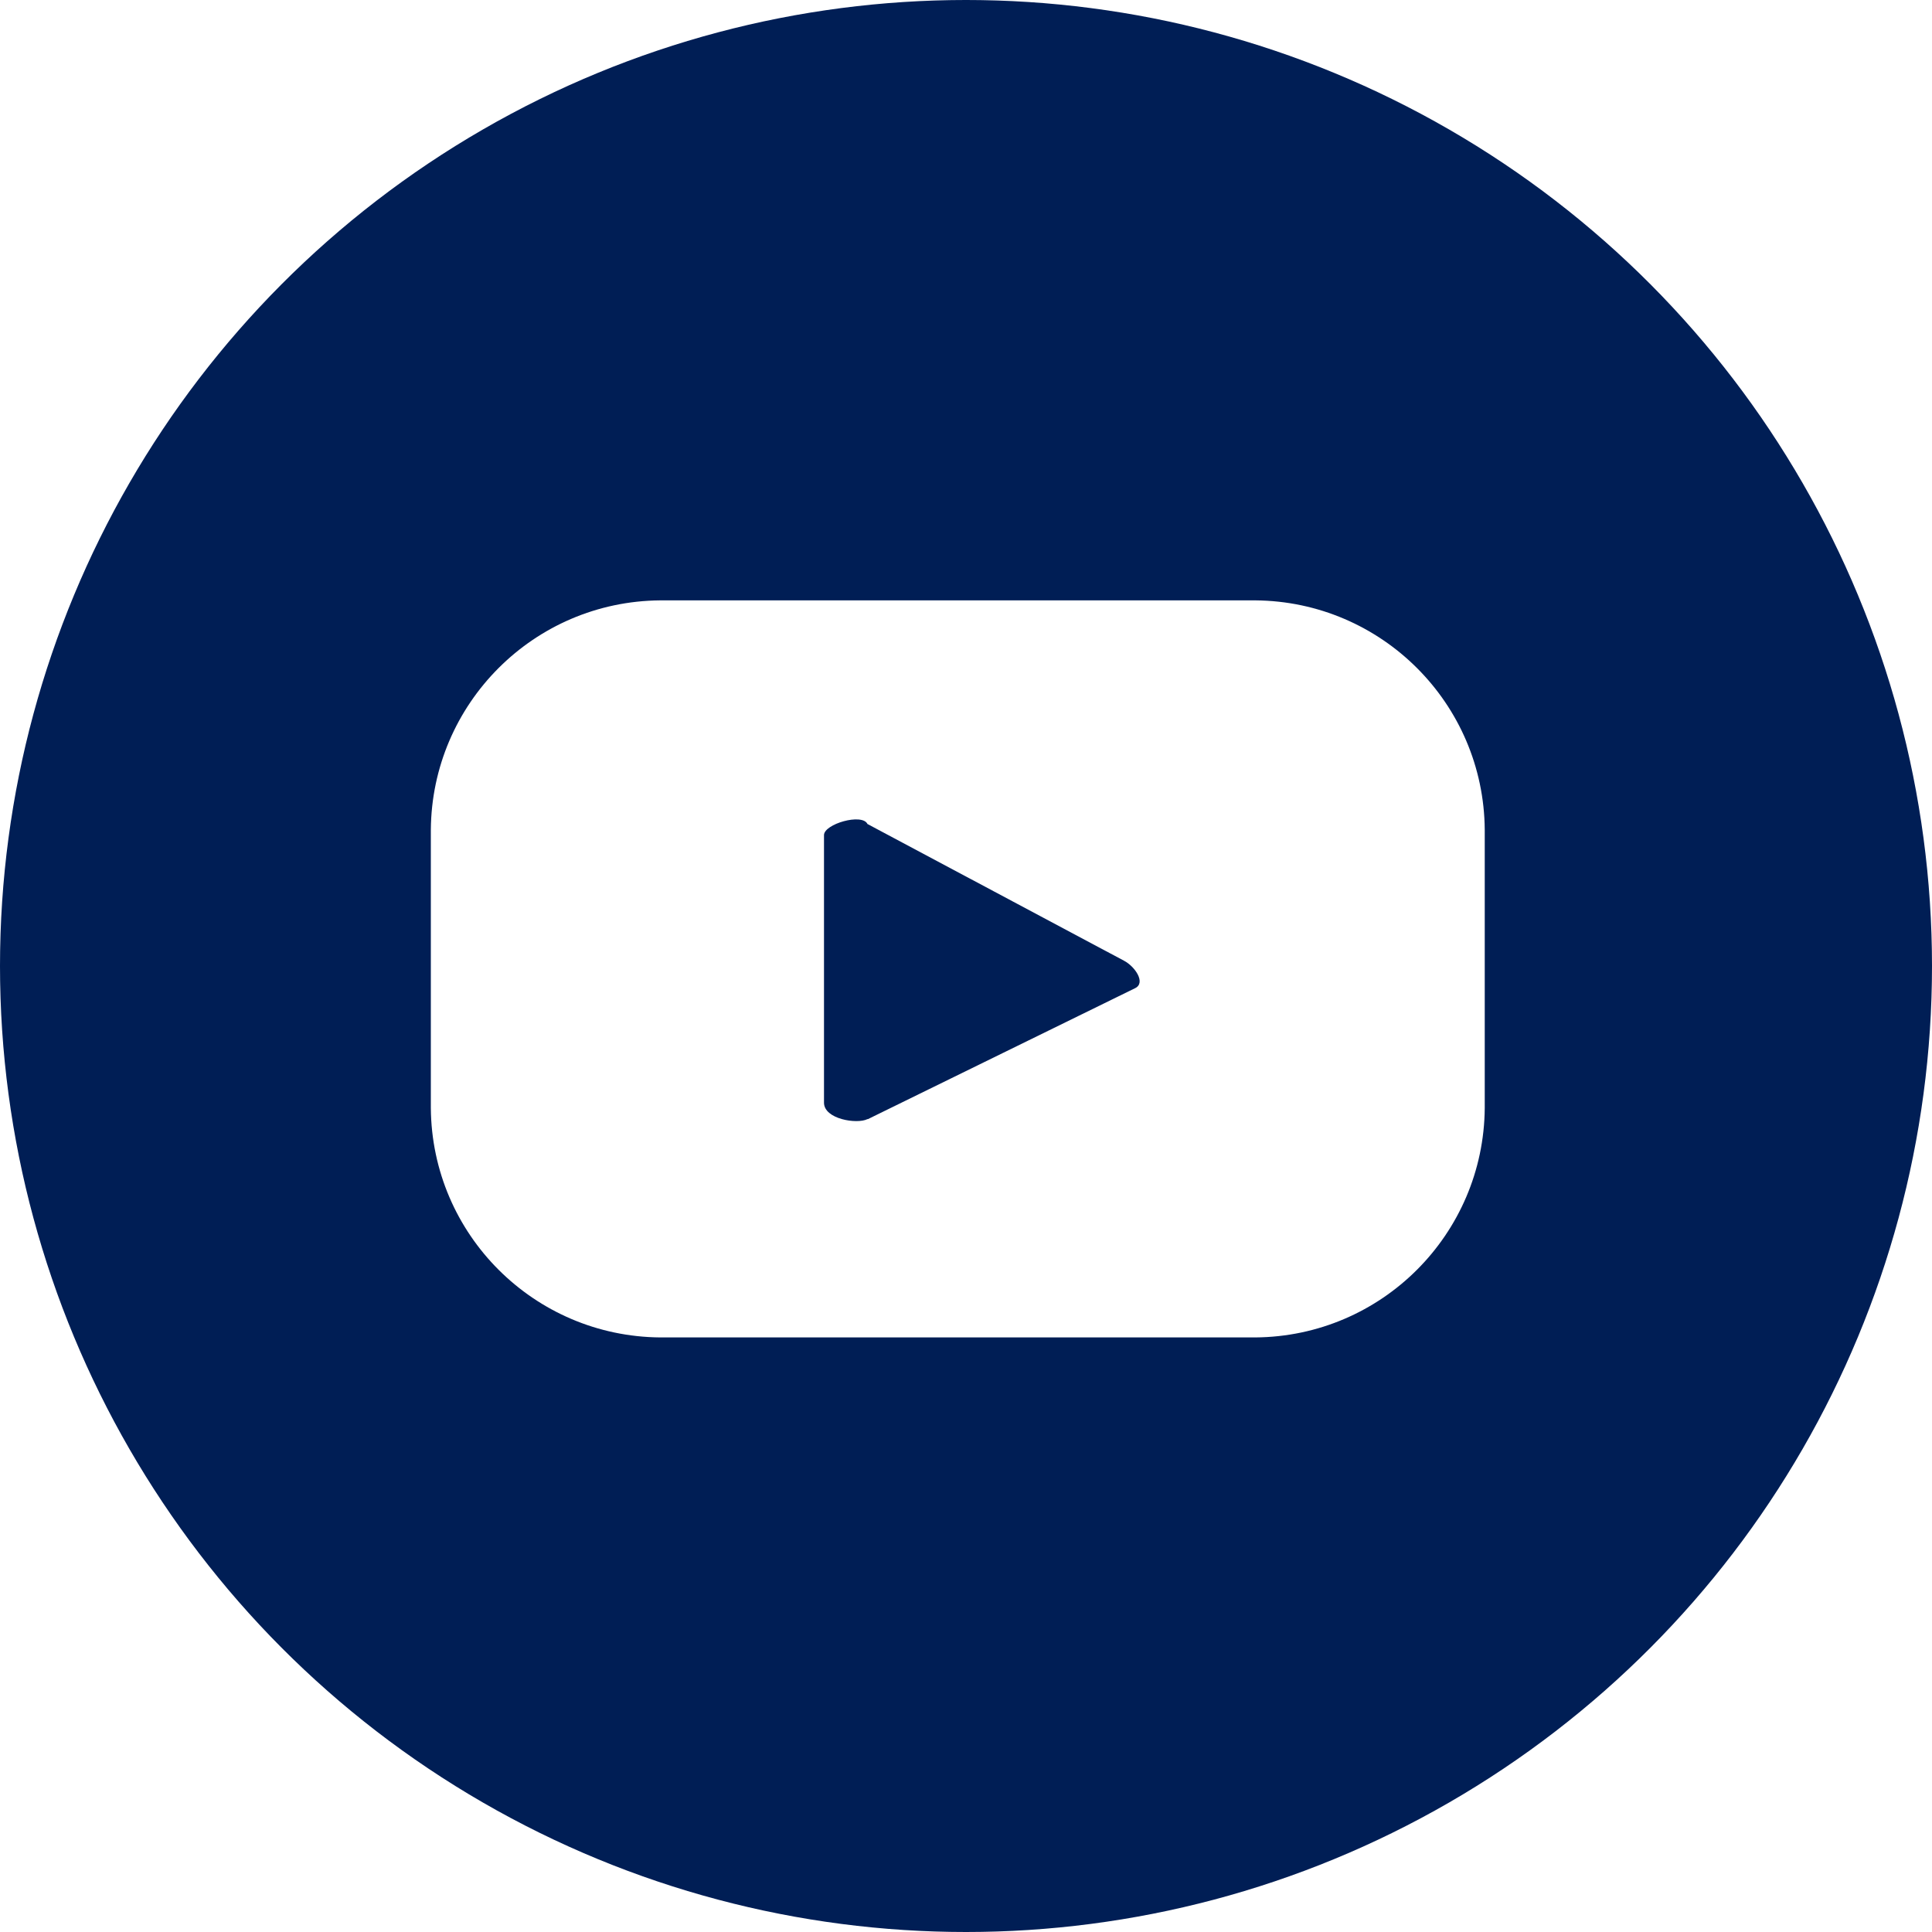 <?xml version="1.0" encoding="UTF-8"?><svg id="a" xmlns="http://www.w3.org/2000/svg" width="40" height="40" xmlns:xlink="http://www.w3.org/1999/xlink" viewBox="0 0 40 40"><defs><clipPath id="b"><circle cx="20" cy="20" r="20" style="fill:none;"/></clipPath></defs><g style="clip-path:url(#b);"><path id="c" d="M40,20c0,11.05-8.95,20-20,20S0,31.05,0,20,8.95,0,20,0s20,8.95,20,20Zm-14.01-7.57c2.61,.02,4.73,2.13,4.75,4.75v5.76c-.02,2.61-2.13,4.73-4.75,4.75H13.67c-2.61-.02-4.73-2.13-4.75-4.75v-5.76c.02-2.61,2.13-4.73,4.75-4.75h12.32Zm-8.02,10.74l5.53-2.71c.23-.11,0-.45-.23-.57l-5.31-2.83c-.11-.23-.9,0-.9,.23v5.54c0,.34,.68,.45,.9,.34Z" style="fill:#001e55; fill-rule:evenodd;"/></g></svg>